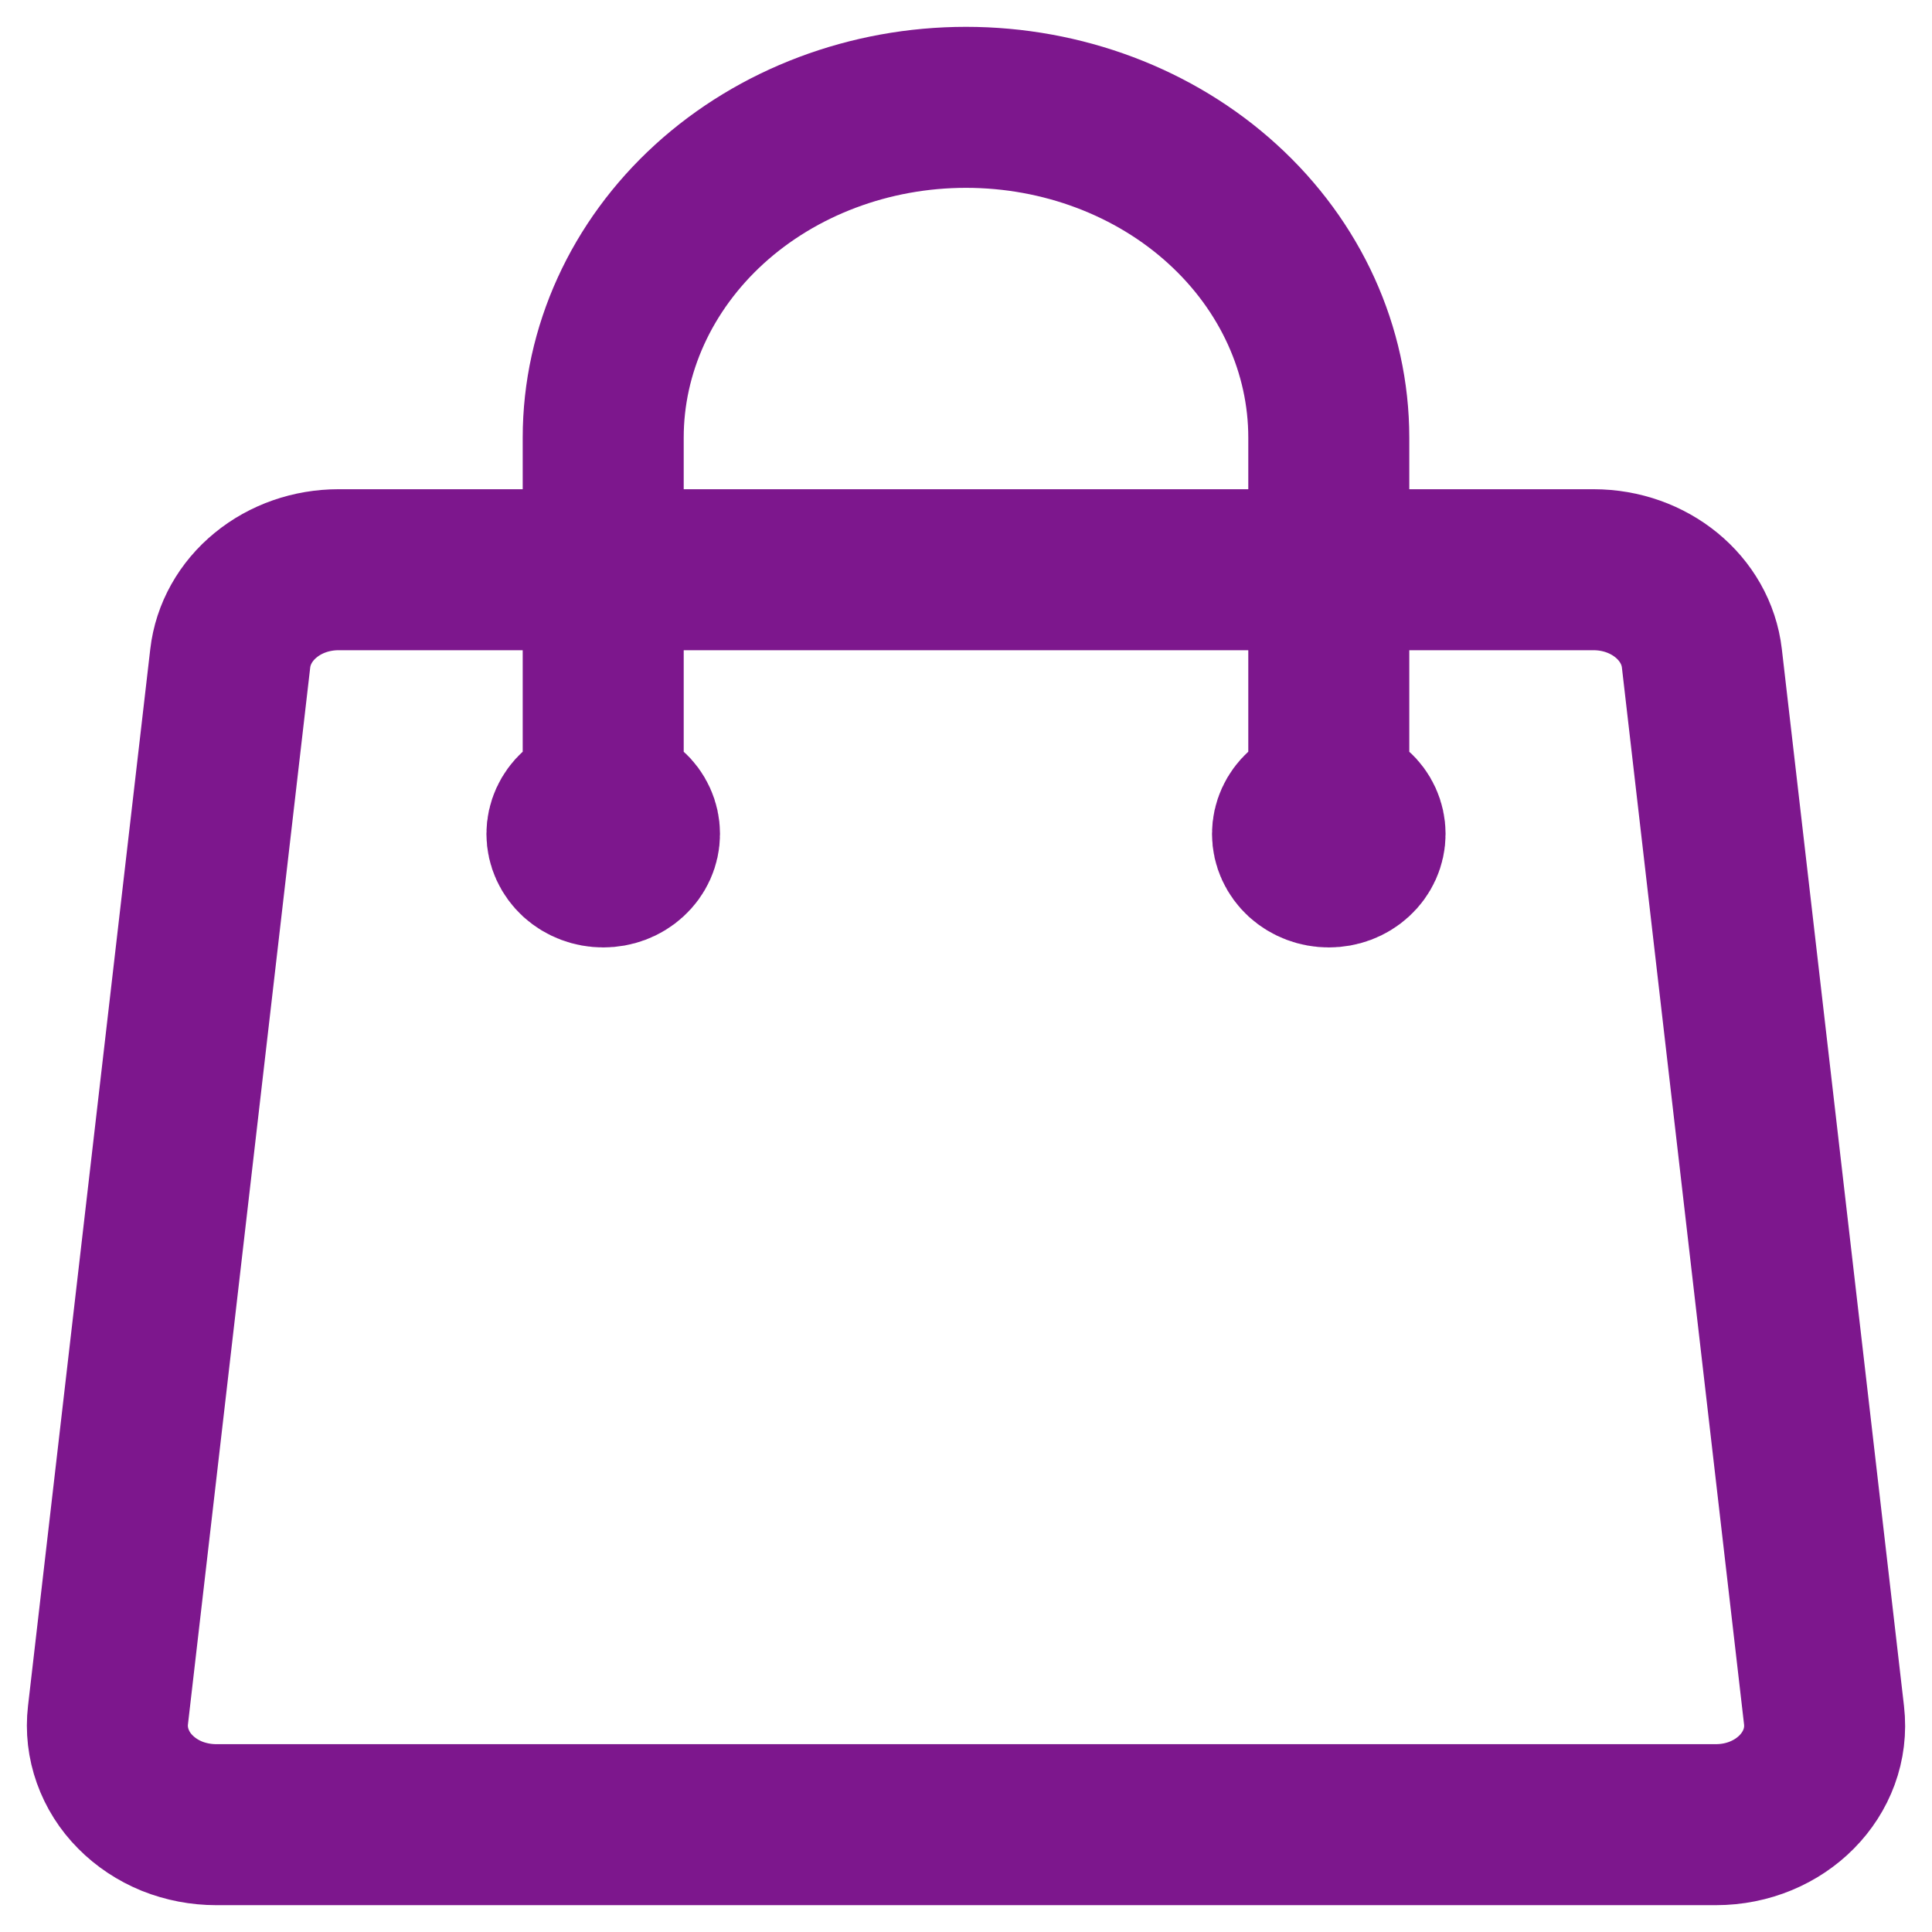 <svg width="18" height="18" viewBox="0 0 18 18" fill="none" xmlns="http://www.w3.org/2000/svg">
<path d="M12.38 7.769V4.077C12.38 3.261 12.024 2.478 11.39 1.901C10.757 1.324 9.897 1 9 1C8.104 1 7.244 1.324 6.61 1.901C5.977 2.478 5.62 3.261 5.62 4.077V7.769M15.856 6.134L16.994 15.98C17.057 16.526 16.589 17 15.986 17H2.015C1.873 17 1.732 16.973 1.602 16.921C1.472 16.868 1.356 16.791 1.261 16.695C1.165 16.599 1.094 16.485 1.05 16.362C1.006 16.239 0.991 16.109 1.006 15.98L2.145 6.134C2.171 5.907 2.289 5.697 2.475 5.545C2.661 5.392 2.903 5.308 3.153 5.308H14.847C15.367 5.308 15.802 5.665 15.856 6.134ZM5.958 7.769C5.958 7.851 5.923 7.929 5.859 7.987C5.796 8.045 5.71 8.077 5.62 8.077C5.531 8.077 5.445 8.045 5.381 7.987C5.318 7.929 5.282 7.851 5.282 7.769C5.282 7.688 5.318 7.609 5.381 7.552C5.445 7.494 5.531 7.462 5.62 7.462C5.71 7.462 5.796 7.494 5.859 7.552C5.923 7.609 5.958 7.688 5.958 7.769ZM12.718 7.769C12.718 7.851 12.683 7.929 12.619 7.987C12.556 8.045 12.47 8.077 12.38 8.077C12.291 8.077 12.205 8.045 12.141 7.987C12.078 7.929 12.042 7.851 12.042 7.769C12.042 7.688 12.078 7.609 12.141 7.552C12.205 7.494 12.291 7.462 12.38 7.462C12.47 7.462 12.556 7.494 12.619 7.552C12.683 7.609 12.718 7.688 12.718 7.769Z" stroke="#7D178D" stroke-width="1.5" stroke-linecap="round" stroke-linejoin="round"/>
</svg>
